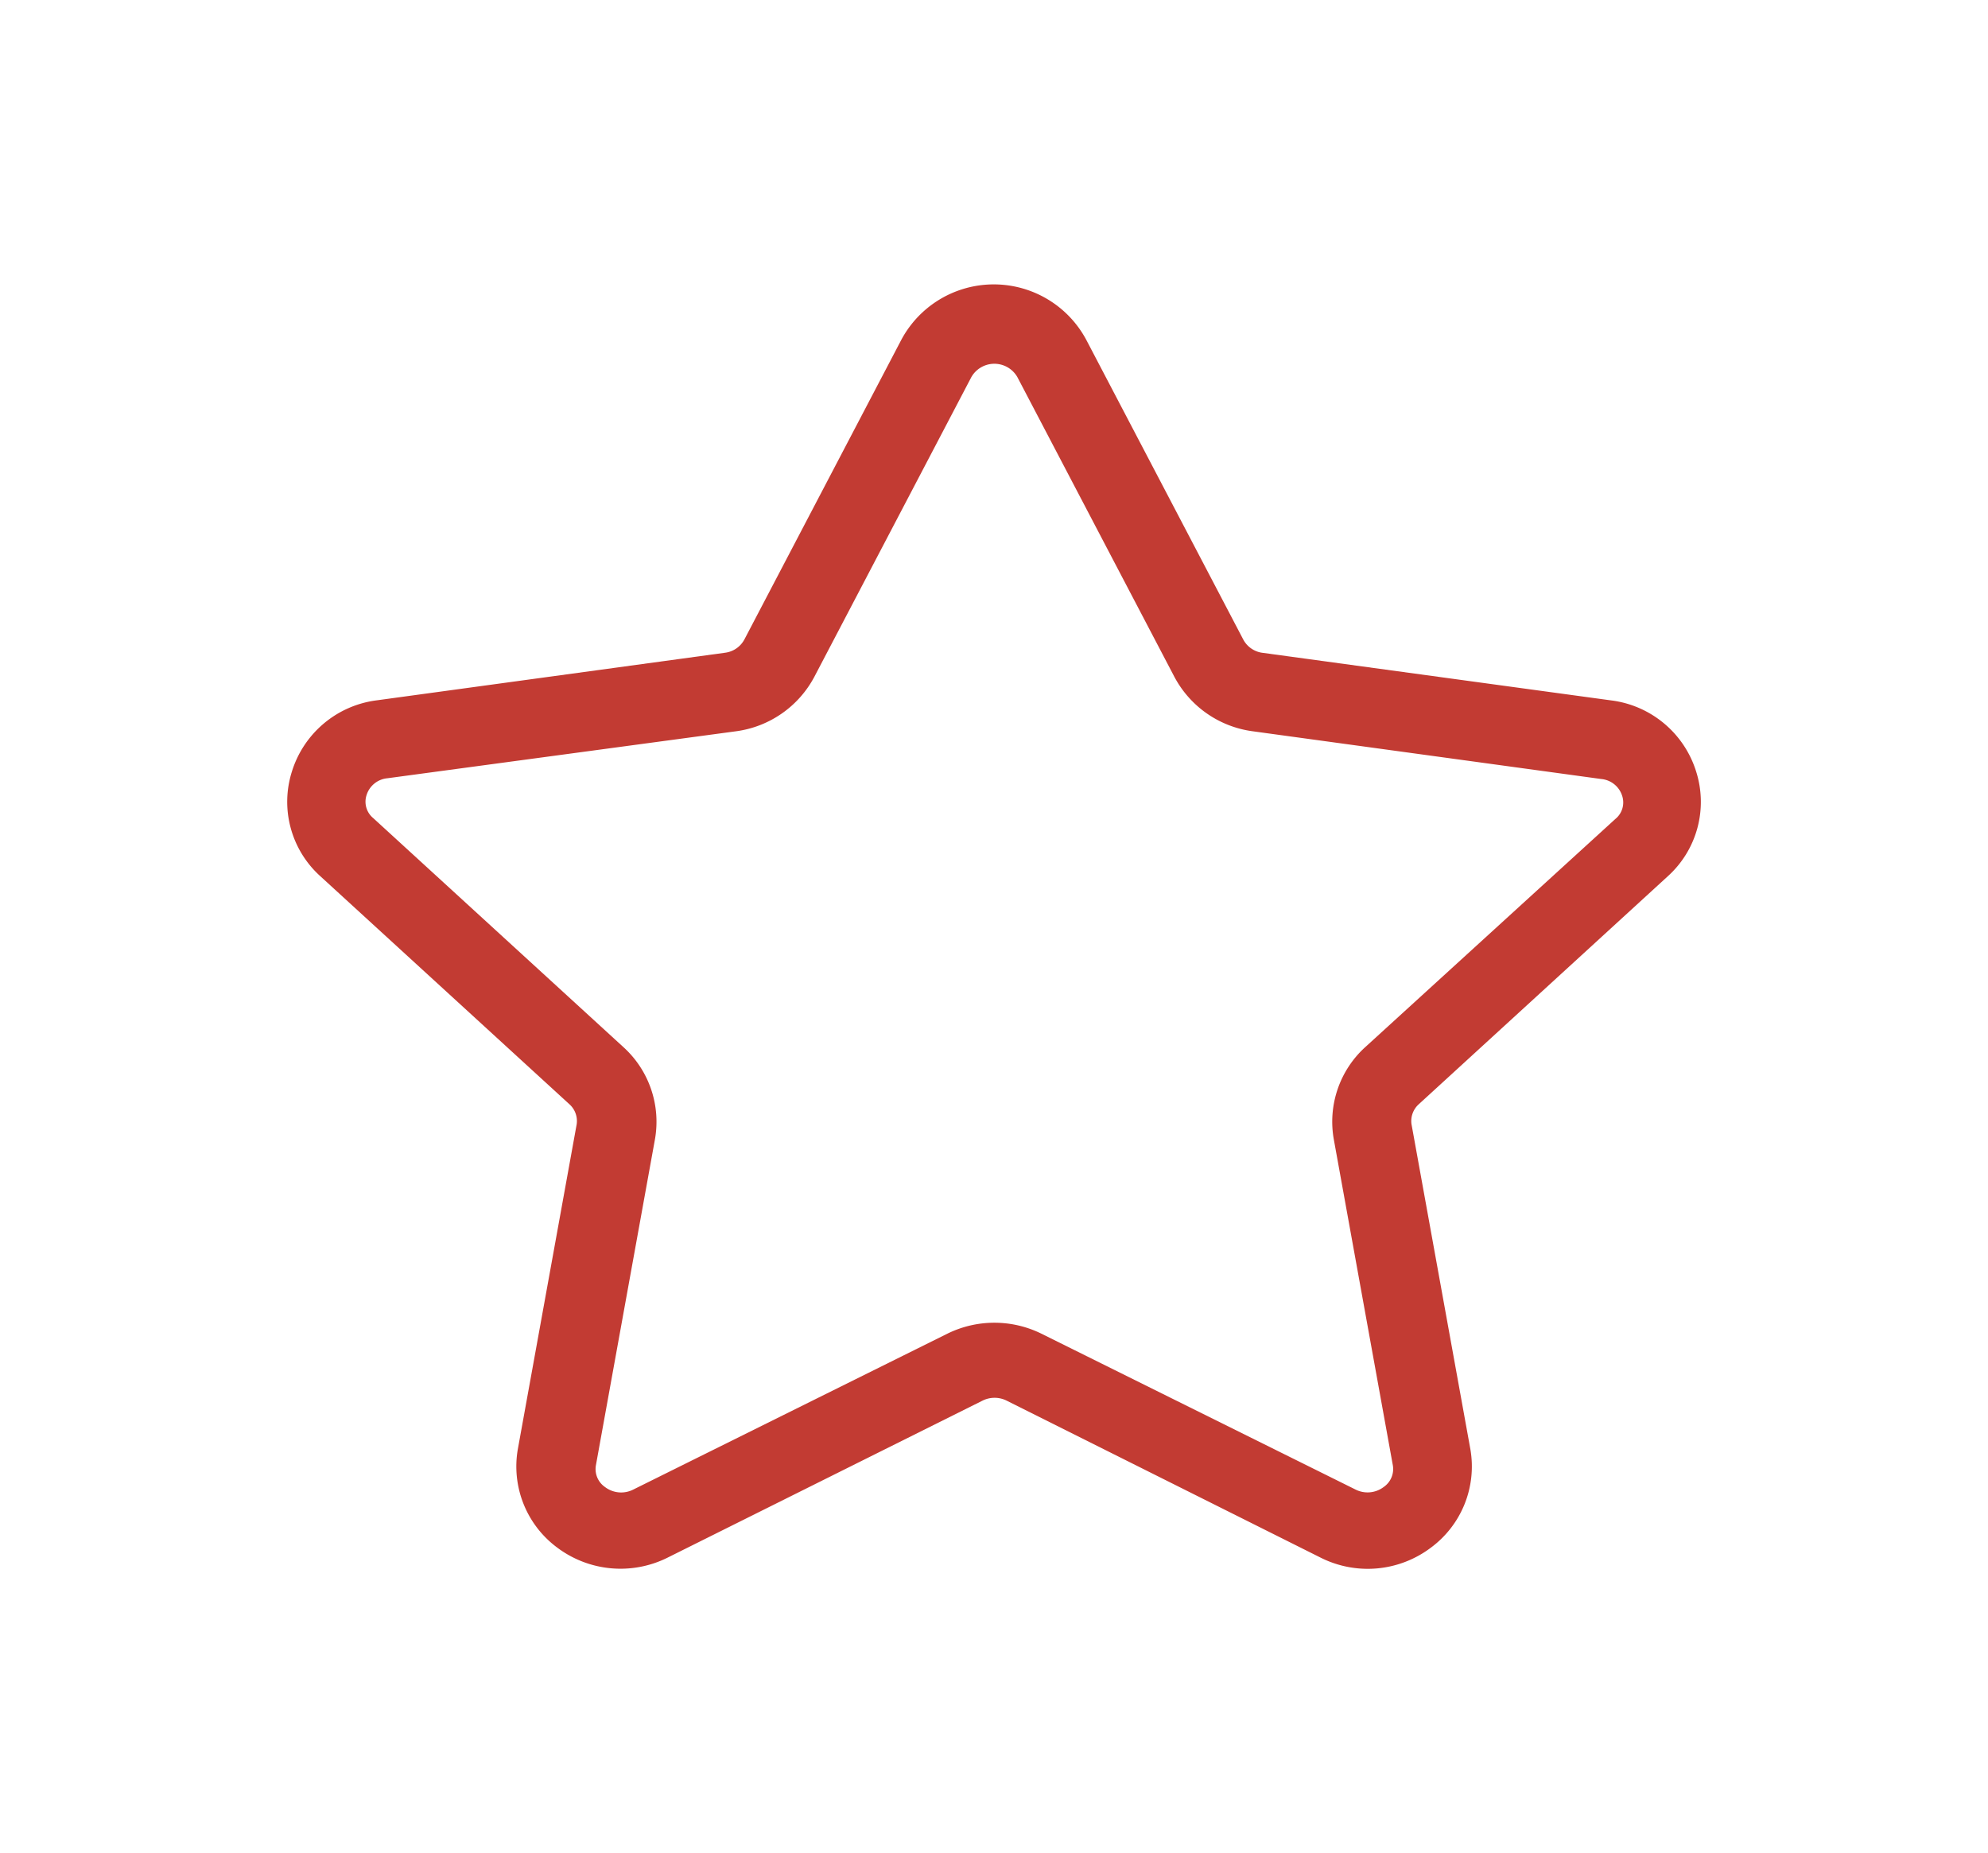 <svg xmlns="http://www.w3.org/2000/svg" width="103" height="96" viewBox="0 0 103 96">
  <g id="Grupo_332" data-name="Grupo 332" transform="translate(0 0.336)">
    <rect id="Retângulo_221" data-name="Retângulo 221" width="103" height="96" transform="translate(0 -0.336)" fill="#fff"/>
    <path id="Caminho_99" data-name="Caminho 99" d="M328.251,288.627a1.17,1.17,0,0,1,.366,1.017l-3.052,16.848a5.229,5.229,0,0,0,2.035,5.087,5.463,5.463,0,0,0,5.718.529l16.329-8.139a1.4,1.4,0,0,1,1.241,0l16.278,8.139a5.432,5.432,0,0,0,5.718-.529,5.229,5.229,0,0,0,2.035-5.087l-3.052-16.848a1.17,1.17,0,0,1,.366-1.017L385.153,276.8a5.189,5.189,0,0,0,1.465-5.412,5.3,5.3,0,0,0-4.405-3.693l-18.038-2.462a1.322,1.322,0,0,1-1.018-.682l-8.139-15.535a5.433,5.433,0,0,0-9.584,0L337.3,264.546a1.322,1.322,0,0,1-1.017.682l-18.018,2.462a5.3,5.3,0,0,0-4.405,3.693,5.188,5.188,0,0,0,1.465,5.412Zm-10.52-16.034a1.251,1.251,0,0,1,1.078-.865l18.048-2.432a5.4,5.4,0,0,0,4.069-2.818l8.139-15.535a1.374,1.374,0,0,1,2.381,0l8.139,15.535a5.4,5.4,0,0,0,4.07,2.818l18.048,2.472a1.251,1.251,0,0,1,1.078.865,1.1,1.1,0,0,1-.346,1.2l-12.961,11.822a5.219,5.219,0,0,0-1.628,4.8l3.052,16.848a1.13,1.13,0,0,1-.468,1.14,1.384,1.384,0,0,1-1.465.132L352.688,300.5a5.513,5.513,0,0,0-4.863,0l-16.278,8.078a1.383,1.383,0,0,1-1.465-.132,1.129,1.129,0,0,1-.468-1.14l3.052-16.848a5.219,5.219,0,0,0-1.628-4.8l-12.961-11.863a1.1,1.1,0,0,1-.346-1.2" transform="translate(-298.737 -231.746)" fill="#c23b33"/>
  </g>
</svg>
